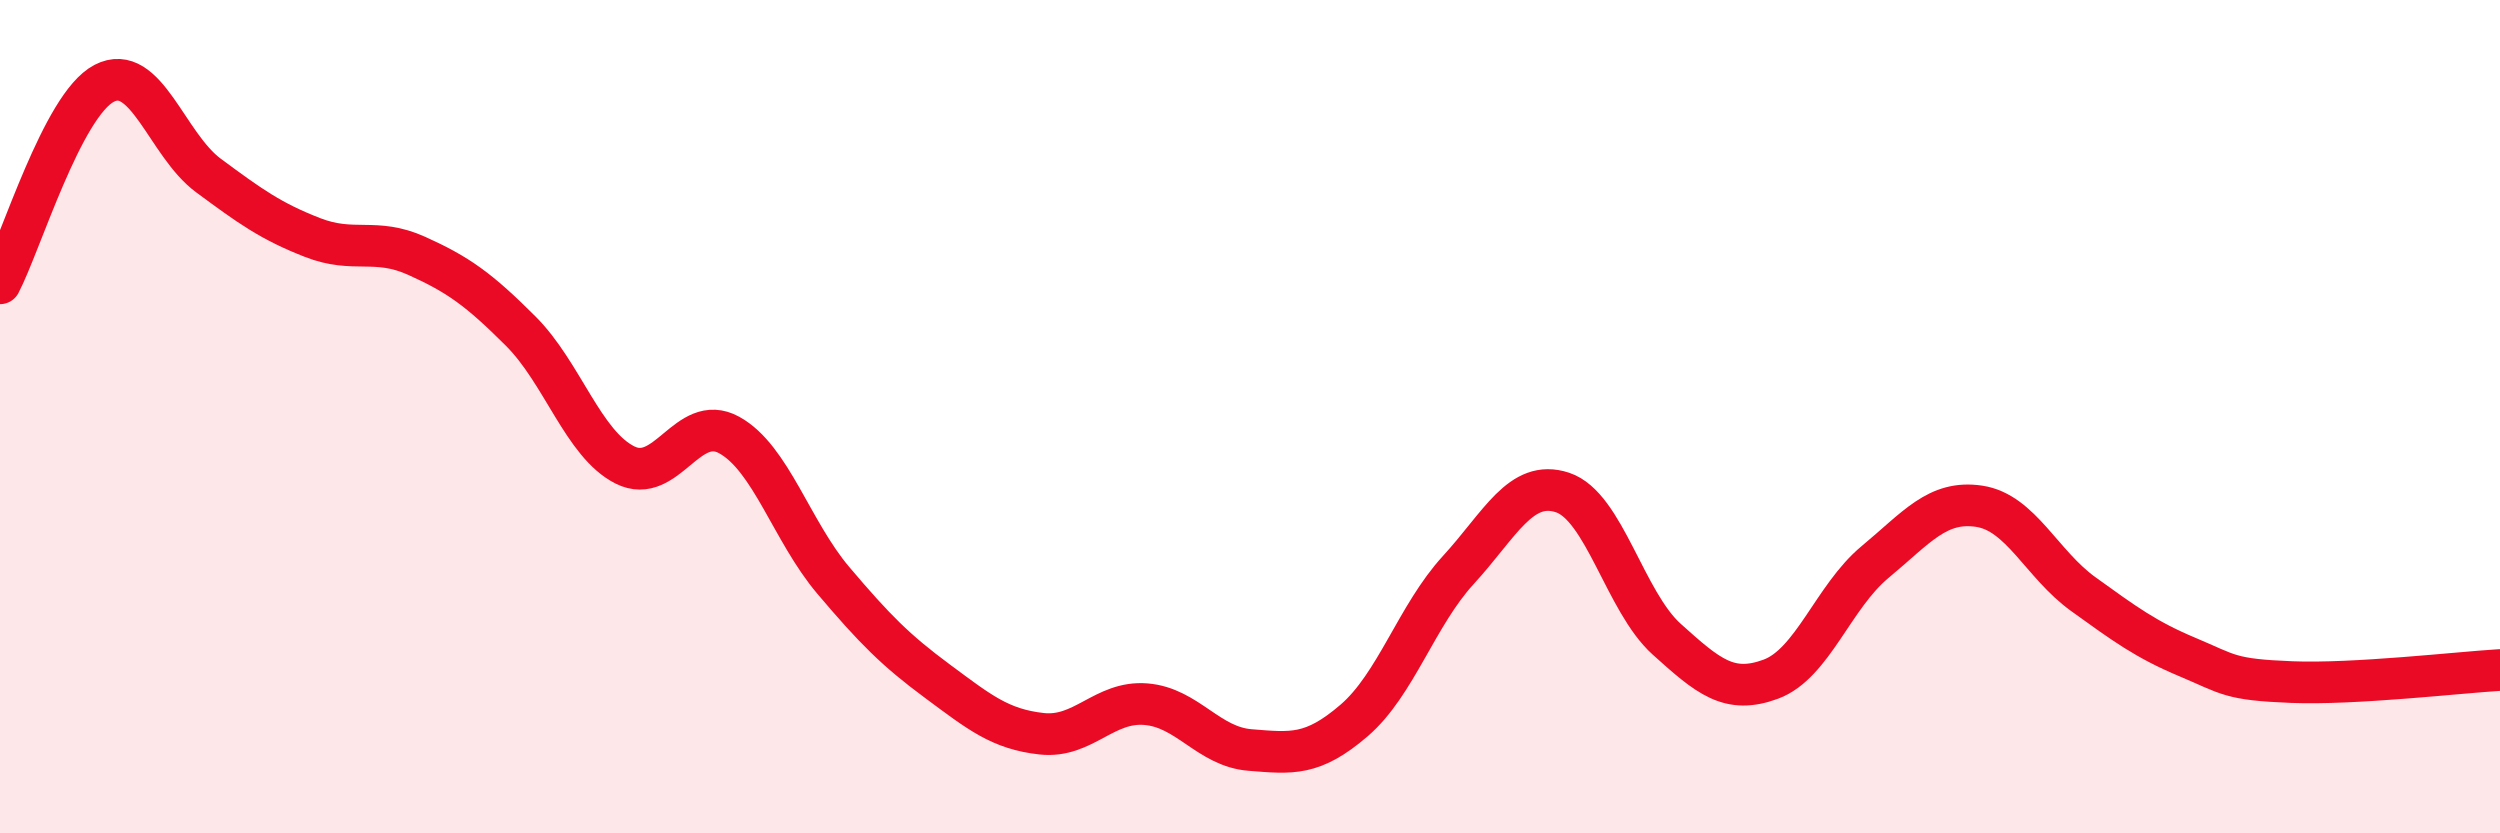 
    <svg width="60" height="20" viewBox="0 0 60 20" xmlns="http://www.w3.org/2000/svg">
      <path
        d="M 0,6.8 C 0.5,5.84 1.5,2.52 2.5,2 C 3.5,1.48 4,3.47 5,4.21 C 6,4.95 6.5,5.31 7.5,5.7 C 8.5,6.09 9,5.69 10,6.14 C 11,6.59 11.5,6.95 12.5,7.95 C 13.5,8.95 14,10.66 15,11.16 C 16,11.66 16.5,9.89 17.5,10.44 C 18.5,10.99 19,12.75 20,13.93 C 21,15.11 21.5,15.61 22.5,16.35 C 23.5,17.09 24,17.5 25,17.61 C 26,17.72 26.5,16.82 27.5,16.9 C 28.5,16.98 29,17.92 30,18 C 31,18.08 31.5,18.15 32.5,17.29 C 33.5,16.43 34,14.77 35,13.68 C 36,12.59 36.5,11.49 37.5,11.82 C 38.5,12.15 39,14.44 40,15.34 C 41,16.24 41.5,16.67 42.5,16.3 C 43.5,15.93 44,14.32 45,13.49 C 46,12.66 46.5,12 47.5,12.15 C 48.5,12.3 49,13.54 50,14.26 C 51,14.98 51.5,15.35 52.5,15.77 C 53.5,16.19 53.5,16.31 55,16.37 C 56.5,16.43 59,16.14 60,16.08L60 20L0 20Z"
        fill="#EB0A25"
        opacity="0.1"
        stroke-linecap="round"
        stroke-linejoin="round"
      />
      <path
        d="M 0,6.8 C 0.5,5.84 1.5,2.52 2.5,2 C 3.5,1.48 4,3.47 5,4.21 C 6,4.95 6.5,5.31 7.5,5.7 C 8.5,6.09 9,5.69 10,6.14 C 11,6.59 11.5,6.95 12.5,7.95 C 13.5,8.95 14,10.66 15,11.16 C 16,11.66 16.5,9.89 17.5,10.44 C 18.5,10.99 19,12.75 20,13.93 C 21,15.11 21.5,15.61 22.5,16.35 C 23.5,17.09 24,17.5 25,17.61 C 26,17.72 26.5,16.82 27.5,16.9 C 28.5,16.98 29,17.92 30,18 C 31,18.08 31.5,18.15 32.5,17.29 C 33.5,16.43 34,14.77 35,13.68 C 36,12.59 36.5,11.49 37.5,11.82 C 38.5,12.15 39,14.44 40,15.34 C 41,16.24 41.5,16.67 42.5,16.3 C 43.5,15.93 44,14.32 45,13.49 C 46,12.66 46.5,12 47.5,12.15 C 48.5,12.3 49,13.54 50,14.26 C 51,14.98 51.5,15.35 52.5,15.77 C 53.5,16.19 53.5,16.31 55,16.37 C 56.5,16.43 59,16.14 60,16.08"
        stroke="#EB0A25"
        stroke-width="1"
        fill="none"
        stroke-linecap="round"
        stroke-linejoin="round"
      />
    </svg>
  